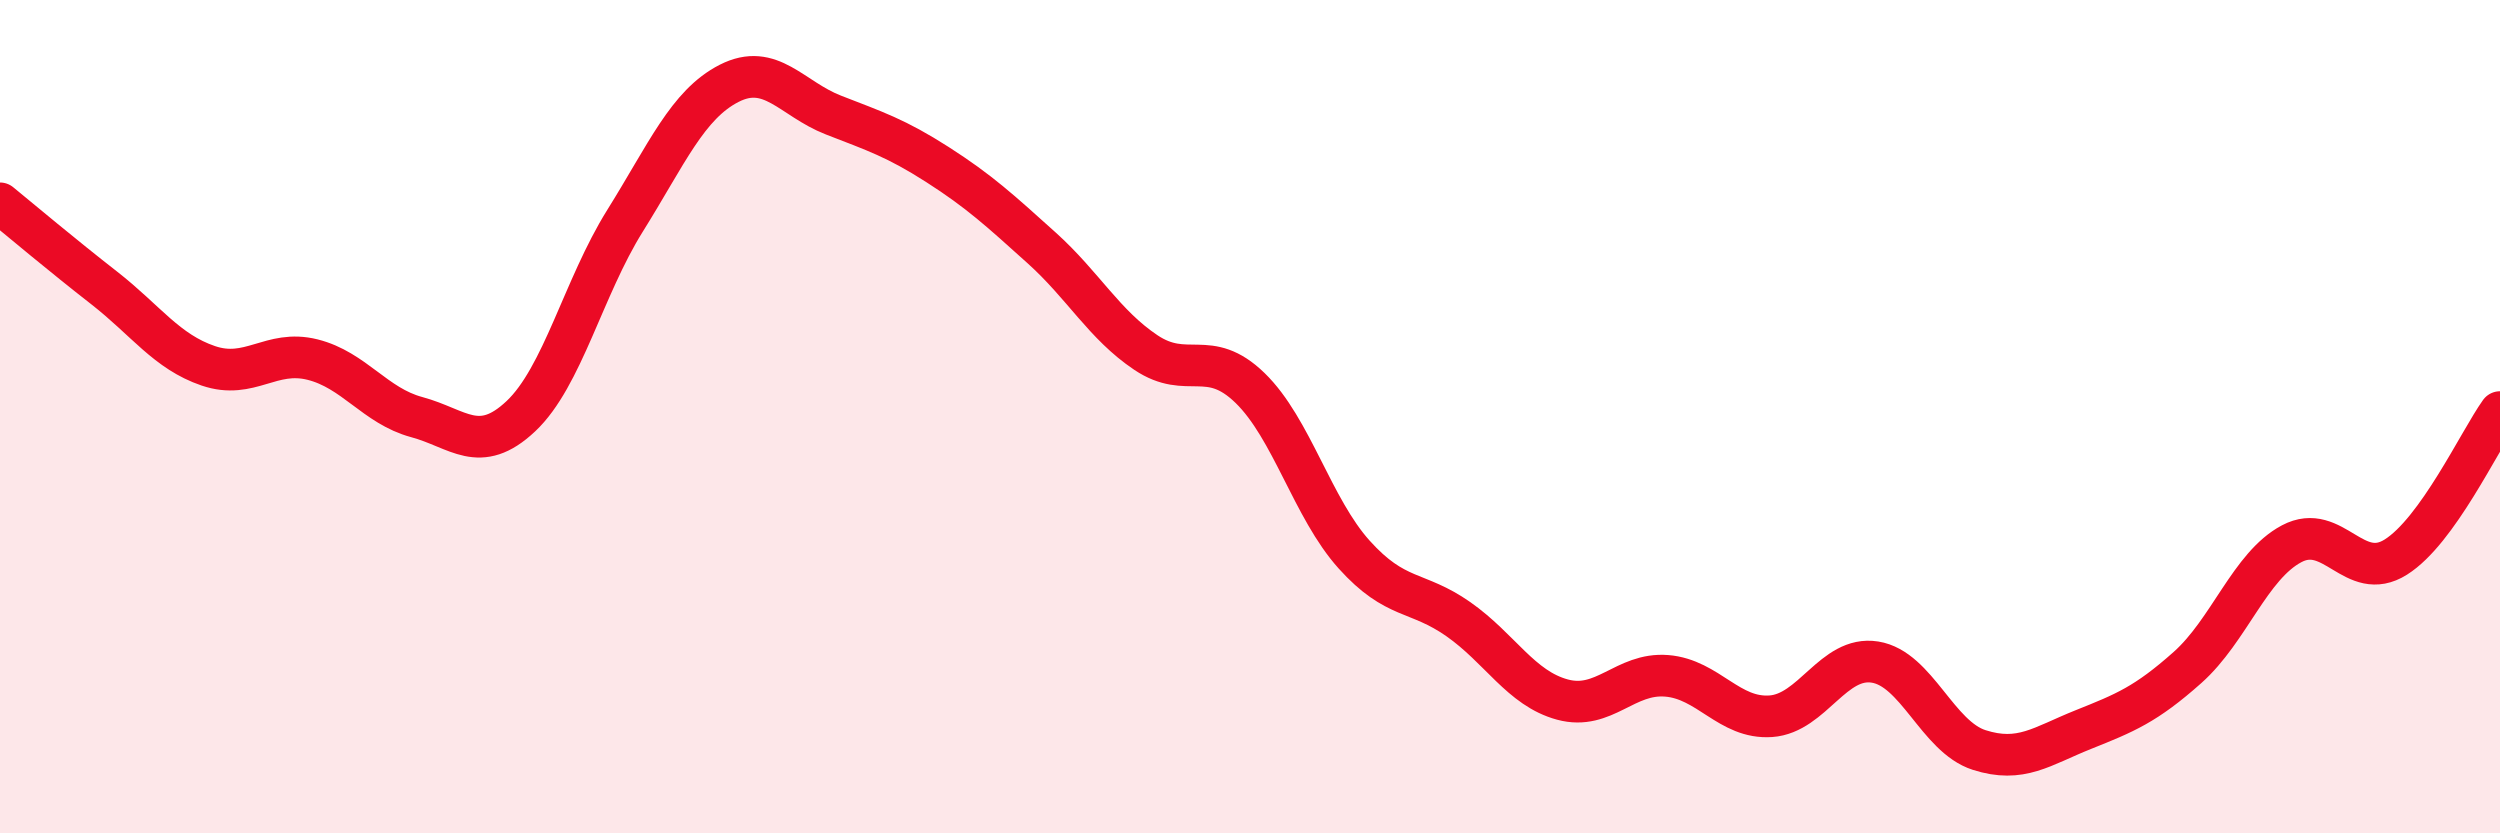 
    <svg width="60" height="20" viewBox="0 0 60 20" xmlns="http://www.w3.org/2000/svg">
      <path
        d="M 0,4.88 C 0.5,5.29 1.5,6.13 2.5,6.91 C 3.5,7.69 4,8.44 5,8.78 C 6,9.12 6.5,8.38 7.5,8.63 C 8.5,8.88 9,9.74 10,10.01 C 11,10.28 11.5,10.93 12.5,9.99 C 13.5,9.05 14,6.9 15,5.3 C 16,3.7 16.5,2.51 17.5,2 C 18.5,1.49 19,2.37 20,2.76 C 21,3.15 21.5,3.31 22.5,3.95 C 23.5,4.59 24,5.05 25,5.95 C 26,6.85 26.5,7.79 27.5,8.46 C 28.5,9.13 29,8.34 30,9.31 C 31,10.28 31.5,12.2 32.5,13.31 C 33.5,14.42 34,14.16 35,14.86 C 36,15.56 36.5,16.52 37.5,16.79 C 38.5,17.06 39,16.14 40,16.22 C 41,16.3 41.5,17.26 42.5,17.19 C 43.5,17.12 44,15.73 45,15.89 C 46,16.05 46.5,17.68 47.5,18 C 48.5,18.32 49,17.91 50,17.51 C 51,17.11 51.5,16.91 52.5,16.02 C 53.5,15.13 54,13.58 55,13.05 C 56,12.52 56.5,14 57.5,13.37 C 58.5,12.74 59.5,10.59 60,9.89L60 20L0 20Z"
        fill="#EB0A25"
        opacity="0.1"
        stroke-linecap="round"
        stroke-linejoin="round"
      />
      <path
        d="M 0,4.88 C 0.5,5.29 1.5,6.13 2.5,6.91 C 3.5,7.69 4,8.44 5,8.78 C 6,9.12 6.5,8.38 7.5,8.63 C 8.5,8.88 9,9.74 10,10.01 C 11,10.28 11.5,10.93 12.5,9.99 C 13.5,9.05 14,6.9 15,5.3 C 16,3.7 16.5,2.51 17.5,2 C 18.5,1.49 19,2.37 20,2.76 C 21,3.15 21.5,3.31 22.5,3.95 C 23.5,4.59 24,5.05 25,5.95 C 26,6.85 26.5,7.79 27.5,8.46 C 28.5,9.13 29,8.34 30,9.31 C 31,10.28 31.5,12.2 32.5,13.31 C 33.5,14.42 34,14.16 35,14.86 C 36,15.56 36.5,16.52 37.5,16.79 C 38.5,17.06 39,16.14 40,16.22 C 41,16.3 41.5,17.26 42.5,17.19 C 43.5,17.12 44,15.73 45,15.89 C 46,16.05 46.5,17.68 47.5,18 C 48.5,18.32 49,17.91 50,17.51 C 51,17.11 51.5,16.91 52.5,16.02 C 53.5,15.13 54,13.58 55,13.05 C 56,12.52 56.5,14 57.5,13.37 C 58.5,12.74 59.5,10.59 60,9.89"
        stroke="#EB0A25"
        stroke-width="1"
        fill="none"
        stroke-linecap="round"
        stroke-linejoin="round"
      />
    </svg>
  